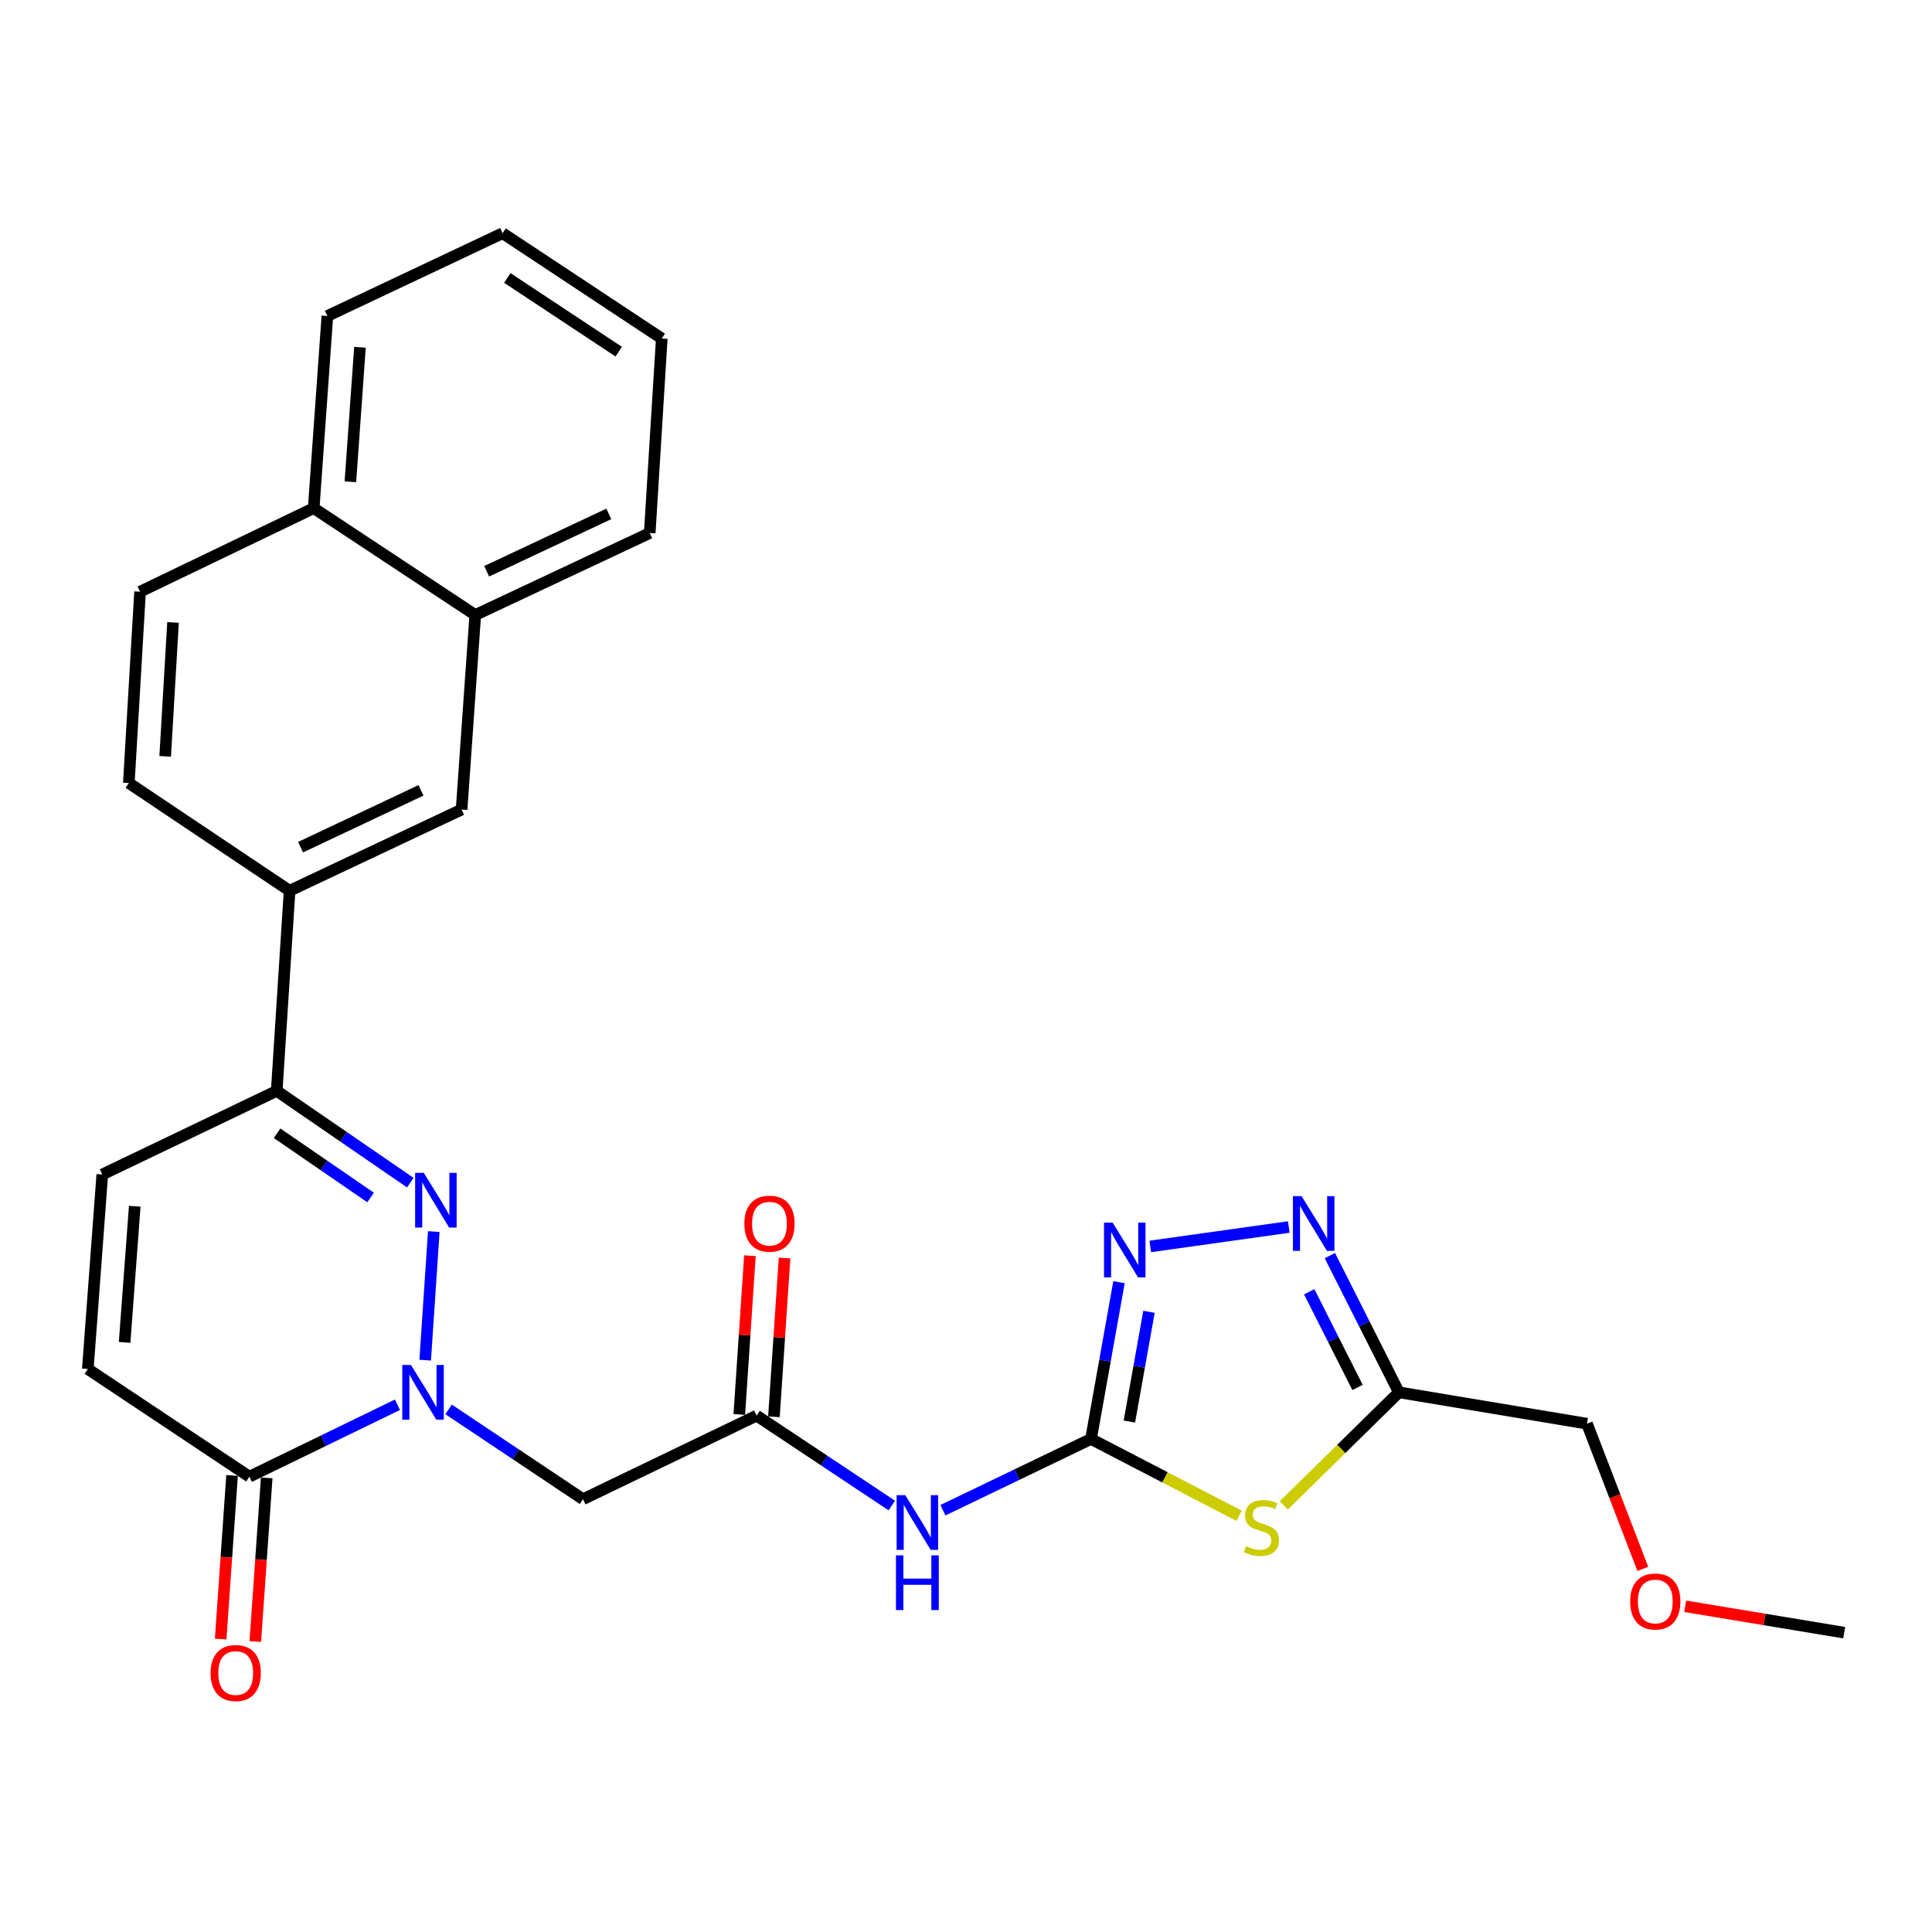 <?xml version='1.0' encoding='iso-8859-1'?>
<svg version='1.1' baseProfile='full'
              xmlns='http://www.w3.org/2000/svg'
                      xmlns:rdkit='http://www.rdkit.org/xml'
                      xmlns:xlink='http://www.w3.org/1999/xlink'
                  xml:space='preserve'
width='1000px' height='1000px' viewBox='0 0 1000 1000'>
<!-- END OF HEADER -->
<rect style='opacity:1.0;fill:#FFFFFF;stroke:none' width='1000' height='1000' x='0' y='0'> </rect>
<path class='bond-0' d='M 220.075,704.012 L 224.526,637.464' style='fill:none;fill-rule:evenodd;stroke:#0000FF;stroke-width:6px;stroke-linecap:butt;stroke-linejoin:miter;stroke-opacity:1' />
<path class='bond-5' d='M 205.724,727.094 L 167.403,745.71' style='fill:none;fill-rule:evenodd;stroke:#0000FF;stroke-width:6px;stroke-linecap:butt;stroke-linejoin:miter;stroke-opacity:1' />
<path class='bond-5' d='M 167.403,745.71 L 129.083,764.325' style='fill:none;fill-rule:evenodd;stroke:#000000;stroke-width:6px;stroke-linecap:butt;stroke-linejoin:miter;stroke-opacity:1' />
<path class='bond-9' d='M 232.191,729.504 L 266.971,752.745' style='fill:none;fill-rule:evenodd;stroke:#0000FF;stroke-width:6px;stroke-linecap:butt;stroke-linejoin:miter;stroke-opacity:1' />
<path class='bond-9' d='M 266.971,752.745 L 301.752,775.987' style='fill:none;fill-rule:evenodd;stroke:#000000;stroke-width:6px;stroke-linecap:butt;stroke-linejoin:miter;stroke-opacity:1' />
<path class='bond-8' d='M 212.373,612.136 L 177.802,588.387' style='fill:none;fill-rule:evenodd;stroke:#0000FF;stroke-width:6px;stroke-linecap:butt;stroke-linejoin:miter;stroke-opacity:1' />
<path class='bond-8' d='M 177.802,588.387 L 143.231,564.639' style='fill:none;fill-rule:evenodd;stroke:#000000;stroke-width:6px;stroke-linecap:butt;stroke-linejoin:miter;stroke-opacity:1' />
<path class='bond-8' d='M 191.825,619.824 L 167.626,603.2' style='fill:none;fill-rule:evenodd;stroke:#0000FF;stroke-width:6px;stroke-linecap:butt;stroke-linejoin:miter;stroke-opacity:1' />
<path class='bond-8' d='M 167.626,603.2 L 143.426,586.577' style='fill:none;fill-rule:evenodd;stroke:#000000;stroke-width:6px;stroke-linecap:butt;stroke-linejoin:miter;stroke-opacity:1' />
<path class='bond-1' d='M 564.698,744.806 L 526.381,763.247' style='fill:none;fill-rule:evenodd;stroke:#000000;stroke-width:6px;stroke-linecap:butt;stroke-linejoin:miter;stroke-opacity:1' />
<path class='bond-1' d='M 526.381,763.247 L 488.063,781.689' style='fill:none;fill-rule:evenodd;stroke:#0000FF;stroke-width:6px;stroke-linecap:butt;stroke-linejoin:miter;stroke-opacity:1' />
<path class='bond-2' d='M 564.698,744.806 L 603.022,764.689' style='fill:none;fill-rule:evenodd;stroke:#000000;stroke-width:6px;stroke-linecap:butt;stroke-linejoin:miter;stroke-opacity:1' />
<path class='bond-2' d='M 603.022,764.689 L 641.345,784.573' style='fill:none;fill-rule:evenodd;stroke:#CCCC00;stroke-width:6px;stroke-linecap:butt;stroke-linejoin:miter;stroke-opacity:1' />
<path class='bond-3' d='M 564.698,744.806 L 571.948,704.229' style='fill:none;fill-rule:evenodd;stroke:#000000;stroke-width:6px;stroke-linecap:butt;stroke-linejoin:miter;stroke-opacity:1' />
<path class='bond-3' d='M 571.948,704.229 L 579.197,663.653' style='fill:none;fill-rule:evenodd;stroke:#0000FF;stroke-width:6px;stroke-linecap:butt;stroke-linejoin:miter;stroke-opacity:1' />
<path class='bond-3' d='M 584.565,735.793 L 589.639,707.39' style='fill:none;fill-rule:evenodd;stroke:#000000;stroke-width:6px;stroke-linecap:butt;stroke-linejoin:miter;stroke-opacity:1' />
<path class='bond-3' d='M 589.639,707.39 L 594.714,678.987' style='fill:none;fill-rule:evenodd;stroke:#0000FF;stroke-width:6px;stroke-linecap:butt;stroke-linejoin:miter;stroke-opacity:1' />
<path class='bond-7' d='M 664.483,779.201 L 694.271,749.932' style='fill:none;fill-rule:evenodd;stroke:#CCCC00;stroke-width:6px;stroke-linecap:butt;stroke-linejoin:miter;stroke-opacity:1' />
<path class='bond-7' d='M 694.271,749.932 L 724.058,720.663' style='fill:none;fill-rule:evenodd;stroke:#000000;stroke-width:6px;stroke-linecap:butt;stroke-linejoin:miter;stroke-opacity:1' />
<path class='bond-4' d='M 595.379,645.156 L 667.082,635.097' style='fill:none;fill-rule:evenodd;stroke:#0000FF;stroke-width:6px;stroke-linecap:butt;stroke-linejoin:miter;stroke-opacity:1' />
<path class='bond-29' d='M 688.339,649.898 L 706.199,685.281' style='fill:none;fill-rule:evenodd;stroke:#0000FF;stroke-width:6px;stroke-linecap:butt;stroke-linejoin:miter;stroke-opacity:1' />
<path class='bond-29' d='M 706.199,685.281 L 724.058,720.663' style='fill:none;fill-rule:evenodd;stroke:#000000;stroke-width:6px;stroke-linecap:butt;stroke-linejoin:miter;stroke-opacity:1' />
<path class='bond-29' d='M 677.653,668.611 L 690.155,693.379' style='fill:none;fill-rule:evenodd;stroke:#0000FF;stroke-width:6px;stroke-linecap:butt;stroke-linejoin:miter;stroke-opacity:1' />
<path class='bond-29' d='M 690.155,693.379 L 702.656,718.147' style='fill:none;fill-rule:evenodd;stroke:#000000;stroke-width:6px;stroke-linecap:butt;stroke-linejoin:miter;stroke-opacity:1' />
<path class='bond-11' d='M 129.083,764.325 L 45.455,708.602' style='fill:none;fill-rule:evenodd;stroke:#000000;stroke-width:6px;stroke-linecap:butt;stroke-linejoin:miter;stroke-opacity:1' />
<path class='bond-16' d='M 120.119,763.7 L 117.167,806.043' style='fill:none;fill-rule:evenodd;stroke:#000000;stroke-width:6px;stroke-linecap:butt;stroke-linejoin:miter;stroke-opacity:1' />
<path class='bond-16' d='M 117.167,806.043 L 114.216,848.385' style='fill:none;fill-rule:evenodd;stroke:#FF0000;stroke-width:6px;stroke-linecap:butt;stroke-linejoin:miter;stroke-opacity:1' />
<path class='bond-16' d='M 138.047,764.95 L 135.096,807.292' style='fill:none;fill-rule:evenodd;stroke:#000000;stroke-width:6px;stroke-linecap:butt;stroke-linejoin:miter;stroke-opacity:1' />
<path class='bond-16' d='M 135.096,807.292 L 132.144,849.635' style='fill:none;fill-rule:evenodd;stroke:#FF0000;stroke-width:6px;stroke-linecap:butt;stroke-linejoin:miter;stroke-opacity:1' />
<path class='bond-6' d='M 461.591,779.254 L 426.606,755.989' style='fill:none;fill-rule:evenodd;stroke:#0000FF;stroke-width:6px;stroke-linecap:butt;stroke-linejoin:miter;stroke-opacity:1' />
<path class='bond-6' d='M 426.606,755.989 L 391.62,732.725' style='fill:none;fill-rule:evenodd;stroke:#000000;stroke-width:6px;stroke-linecap:butt;stroke-linejoin:miter;stroke-opacity:1' />
<path class='bond-21' d='M 724.058,720.663 L 821.415,736.898' style='fill:none;fill-rule:evenodd;stroke:#000000;stroke-width:6px;stroke-linecap:butt;stroke-linejoin:miter;stroke-opacity:1' />
<path class='bond-13' d='M 143.231,564.639 L 149.89,461.052' style='fill:none;fill-rule:evenodd;stroke:#000000;stroke-width:6px;stroke-linecap:butt;stroke-linejoin:miter;stroke-opacity:1' />
<path class='bond-28' d='M 143.231,564.639 L 52.943,607.911' style='fill:none;fill-rule:evenodd;stroke:#000000;stroke-width:6px;stroke-linecap:butt;stroke-linejoin:miter;stroke-opacity:1' />
<path class='bond-10' d='M 301.752,775.987 L 391.62,732.725' style='fill:none;fill-rule:evenodd;stroke:#000000;stroke-width:6px;stroke-linecap:butt;stroke-linejoin:miter;stroke-opacity:1' />
<path class='bond-17' d='M 400.586,733.325 L 403.338,692.234' style='fill:none;fill-rule:evenodd;stroke:#000000;stroke-width:6px;stroke-linecap:butt;stroke-linejoin:miter;stroke-opacity:1' />
<path class='bond-17' d='M 403.338,692.234 L 406.09,651.143' style='fill:none;fill-rule:evenodd;stroke:#FF0000;stroke-width:6px;stroke-linecap:butt;stroke-linejoin:miter;stroke-opacity:1' />
<path class='bond-17' d='M 382.655,732.124 L 385.407,691.033' style='fill:none;fill-rule:evenodd;stroke:#000000;stroke-width:6px;stroke-linecap:butt;stroke-linejoin:miter;stroke-opacity:1' />
<path class='bond-17' d='M 385.407,691.033 L 388.159,649.942' style='fill:none;fill-rule:evenodd;stroke:#FF0000;stroke-width:6px;stroke-linecap:butt;stroke-linejoin:miter;stroke-opacity:1' />
<path class='bond-12' d='M 45.455,708.602 L 52.943,607.911' style='fill:none;fill-rule:evenodd;stroke:#000000;stroke-width:6px;stroke-linecap:butt;stroke-linejoin:miter;stroke-opacity:1' />
<path class='bond-12' d='M 64.5,694.832 L 69.742,624.347' style='fill:none;fill-rule:evenodd;stroke:#000000;stroke-width:6px;stroke-linecap:butt;stroke-linejoin:miter;stroke-opacity:1' />
<path class='bond-14' d='M 149.89,461.052 L 238.92,419.028' style='fill:none;fill-rule:evenodd;stroke:#000000;stroke-width:6px;stroke-linecap:butt;stroke-linejoin:miter;stroke-opacity:1' />
<path class='bond-14' d='M 155.574,438.496 L 217.895,409.079' style='fill:none;fill-rule:evenodd;stroke:#000000;stroke-width:6px;stroke-linecap:butt;stroke-linejoin:miter;stroke-opacity:1' />
<path class='bond-18' d='M 149.89,461.052 L 66.681,405.299' style='fill:none;fill-rule:evenodd;stroke:#000000;stroke-width:6px;stroke-linecap:butt;stroke-linejoin:miter;stroke-opacity:1' />
<path class='bond-15' d='M 238.92,419.028 L 245.999,318.316' style='fill:none;fill-rule:evenodd;stroke:#000000;stroke-width:6px;stroke-linecap:butt;stroke-linejoin:miter;stroke-opacity:1' />
<path class='bond-23' d='M 245.999,318.316 L 336.297,275.893' style='fill:none;fill-rule:evenodd;stroke:#000000;stroke-width:6px;stroke-linecap:butt;stroke-linejoin:miter;stroke-opacity:1' />
<path class='bond-23' d='M 251.902,295.686 L 315.111,265.99' style='fill:none;fill-rule:evenodd;stroke:#000000;stroke-width:6px;stroke-linecap:butt;stroke-linejoin:miter;stroke-opacity:1' />
<path class='bond-30' d='M 245.999,318.316 L 162.371,263.013' style='fill:none;fill-rule:evenodd;stroke:#000000;stroke-width:6px;stroke-linecap:butt;stroke-linejoin:miter;stroke-opacity:1' />
<path class='bond-20' d='M 66.681,405.299 L 72.492,306.265' style='fill:none;fill-rule:evenodd;stroke:#000000;stroke-width:6px;stroke-linecap:butt;stroke-linejoin:miter;stroke-opacity:1' />
<path class='bond-20' d='M 85.494,391.497 L 89.561,322.173' style='fill:none;fill-rule:evenodd;stroke:#000000;stroke-width:6px;stroke-linecap:butt;stroke-linejoin:miter;stroke-opacity:1' />
<path class='bond-19' d='M 162.371,263.013 L 72.492,306.265' style='fill:none;fill-rule:evenodd;stroke:#000000;stroke-width:6px;stroke-linecap:butt;stroke-linejoin:miter;stroke-opacity:1' />
<path class='bond-24' d='M 162.371,263.013 L 169.45,163.549' style='fill:none;fill-rule:evenodd;stroke:#000000;stroke-width:6px;stroke-linecap:butt;stroke-linejoin:miter;stroke-opacity:1' />
<path class='bond-24' d='M 181.359,249.369 L 186.314,179.745' style='fill:none;fill-rule:evenodd;stroke:#000000;stroke-width:6px;stroke-linecap:butt;stroke-linejoin:miter;stroke-opacity:1' />
<path class='bond-22' d='M 821.415,736.898 L 835.865,774.479' style='fill:none;fill-rule:evenodd;stroke:#000000;stroke-width:6px;stroke-linecap:butt;stroke-linejoin:miter;stroke-opacity:1' />
<path class='bond-22' d='M 835.865,774.479 L 850.316,812.061' style='fill:none;fill-rule:evenodd;stroke:#FF0000;stroke-width:6px;stroke-linecap:butt;stroke-linejoin:miter;stroke-opacity:1' />
<path class='bond-25' d='M 872.247,831.412 L 913.396,838.24' style='fill:none;fill-rule:evenodd;stroke:#FF0000;stroke-width:6px;stroke-linecap:butt;stroke-linejoin:miter;stroke-opacity:1' />
<path class='bond-25' d='M 913.396,838.24 L 954.545,845.068' style='fill:none;fill-rule:evenodd;stroke:#000000;stroke-width:6px;stroke-linecap:butt;stroke-linejoin:miter;stroke-opacity:1' />
<path class='bond-26' d='M 336.297,275.893 L 342.528,175.211' style='fill:none;fill-rule:evenodd;stroke:#000000;stroke-width:6px;stroke-linecap:butt;stroke-linejoin:miter;stroke-opacity:1' />
<path class='bond-27' d='M 169.45,163.549 L 260.147,120.707' style='fill:none;fill-rule:evenodd;stroke:#000000;stroke-width:6px;stroke-linecap:butt;stroke-linejoin:miter;stroke-opacity:1' />
<path class='bond-31' d='M 342.528,175.211 L 260.147,120.707' style='fill:none;fill-rule:evenodd;stroke:#000000;stroke-width:6px;stroke-linecap:butt;stroke-linejoin:miter;stroke-opacity:1' />
<path class='bond-31' d='M 320.254,182.024 L 262.588,143.87' style='fill:none;fill-rule:evenodd;stroke:#000000;stroke-width:6px;stroke-linecap:butt;stroke-linejoin:miter;stroke-opacity:1' />
<path  class='atom-0' d='M 212.702 706.503
L 221.982 721.503
Q 222.902 722.983, 224.382 725.663
Q 225.862 728.343, 225.942 728.503
L 225.942 706.503
L 229.702 706.503
L 229.702 734.823
L 225.822 734.823
L 215.862 718.423
Q 214.702 716.503, 213.462 714.303
Q 212.262 712.103, 211.902 711.423
L 211.902 734.823
L 208.222 734.823
L 208.222 706.503
L 212.702 706.503
' fill='#0000FF'/>
<path  class='atom-1' d='M 219.351 607.07
L 228.631 622.07
Q 229.551 623.55, 231.031 626.23
Q 232.511 628.91, 232.591 629.07
L 232.591 607.07
L 236.351 607.07
L 236.351 635.39
L 232.471 635.39
L 222.511 618.99
Q 221.351 617.07, 220.111 614.87
Q 218.911 612.67, 218.551 611.99
L 218.551 635.39
L 214.871 635.39
L 214.871 607.07
L 219.351 607.07
' fill='#0000FF'/>
<path  class='atom-3' d='M 644.91 800.294
Q 645.23 800.414, 646.55 800.974
Q 647.87 801.534, 649.31 801.894
Q 650.79 802.214, 652.23 802.214
Q 654.91 802.214, 656.47 800.934
Q 658.03 799.614, 658.03 797.334
Q 658.03 795.774, 657.23 794.814
Q 656.47 793.854, 655.27 793.334
Q 654.07 792.814, 652.07 792.214
Q 649.55 791.454, 648.03 790.734
Q 646.55 790.014, 645.47 788.494
Q 644.43 786.974, 644.43 784.414
Q 644.43 780.854, 646.83 778.654
Q 649.27 776.454, 654.07 776.454
Q 657.35 776.454, 661.07 778.014
L 660.15 781.094
Q 656.75 779.694, 654.19 779.694
Q 651.43 779.694, 649.91 780.854
Q 648.39 781.974, 648.43 783.934
Q 648.43 785.454, 649.19 786.374
Q 649.99 787.294, 651.11 787.814
Q 652.27 788.334, 654.19 788.934
Q 656.75 789.734, 658.27 790.534
Q 659.79 791.334, 660.87 792.974
Q 661.99 794.574, 661.99 797.334
Q 661.99 801.254, 659.35 803.374
Q 656.75 805.454, 652.39 805.454
Q 649.87 805.454, 647.95 804.894
Q 646.07 804.374, 643.83 803.454
L 644.91 800.294
' fill='#CCCC00'/>
<path  class='atom-4' d='M 575.911 632.849
L 585.191 647.849
Q 586.111 649.329, 587.591 652.009
Q 589.071 654.689, 589.151 654.849
L 589.151 632.849
L 592.911 632.849
L 592.911 661.169
L 589.031 661.169
L 579.071 644.769
Q 577.911 642.849, 576.671 640.649
Q 575.471 638.449, 575.111 637.769
L 575.111 661.169
L 571.431 661.169
L 571.431 632.849
L 575.911 632.849
' fill='#0000FF'/>
<path  class='atom-5' d='M 673.697 619.131
L 682.977 634.131
Q 683.897 635.611, 685.377 638.291
Q 686.857 640.971, 686.937 641.131
L 686.937 619.131
L 690.697 619.131
L 690.697 647.451
L 686.817 647.451
L 676.857 631.051
Q 675.697 629.131, 674.457 626.931
Q 673.257 624.731, 672.897 624.051
L 672.897 647.451
L 669.217 647.451
L 669.217 619.131
L 673.697 619.131
' fill='#0000FF'/>
<path  class='atom-7' d='M 468.57 773.898
L 477.85 788.898
Q 478.77 790.378, 480.25 793.058
Q 481.73 795.738, 481.81 795.898
L 481.81 773.898
L 485.57 773.898
L 485.57 802.218
L 481.69 802.218
L 471.73 785.818
Q 470.57 783.898, 469.33 781.698
Q 468.13 779.498, 467.77 778.818
L 467.77 802.218
L 464.09 802.218
L 464.09 773.898
L 468.57 773.898
' fill='#0000FF'/>
<path  class='atom-7' d='M 463.75 805.05
L 467.59 805.05
L 467.59 817.09
L 482.07 817.09
L 482.07 805.05
L 485.91 805.05
L 485.91 833.37
L 482.07 833.37
L 482.07 820.29
L 467.59 820.29
L 467.59 833.37
L 463.75 833.37
L 463.75 805.05
' fill='#0000FF'/>
<path  class='atom-17' d='M 109.004 865.955
Q 109.004 859.155, 112.364 855.355
Q 115.724 851.555, 122.004 851.555
Q 128.284 851.555, 131.644 855.355
Q 135.004 859.155, 135.004 865.955
Q 135.004 872.835, 131.604 876.755
Q 128.204 880.635, 122.004 880.635
Q 115.764 880.635, 112.364 876.755
Q 109.004 872.875, 109.004 865.955
M 122.004 877.435
Q 126.324 877.435, 128.644 874.555
Q 131.004 871.635, 131.004 865.955
Q 131.004 860.395, 128.644 857.595
Q 126.324 854.755, 122.004 854.755
Q 117.684 854.755, 115.324 857.555
Q 113.004 860.355, 113.004 865.955
Q 113.004 871.675, 115.324 874.555
Q 117.684 877.435, 122.004 877.435
' fill='#FF0000'/>
<path  class='atom-18' d='M 385.28 633.371
Q 385.28 626.571, 388.64 622.771
Q 392 618.971, 398.28 618.971
Q 404.56 618.971, 407.92 622.771
Q 411.28 626.571, 411.28 633.371
Q 411.28 640.251, 407.88 644.171
Q 404.48 648.051, 398.28 648.051
Q 392.04 648.051, 388.64 644.171
Q 385.28 640.291, 385.28 633.371
M 398.28 644.851
Q 402.6 644.851, 404.92 641.971
Q 407.28 639.051, 407.28 633.371
Q 407.28 627.811, 404.92 625.011
Q 402.6 622.171, 398.28 622.171
Q 393.96 622.171, 391.6 624.971
Q 389.28 627.771, 389.28 633.371
Q 389.28 639.091, 391.6 641.971
Q 393.96 644.851, 398.28 644.851
' fill='#FF0000'/>
<path  class='atom-23' d='M 843.769 828.923
Q 843.769 822.123, 847.129 818.323
Q 850.489 814.523, 856.769 814.523
Q 863.049 814.523, 866.409 818.323
Q 869.769 822.123, 869.769 828.923
Q 869.769 835.803, 866.369 839.723
Q 862.969 843.603, 856.769 843.603
Q 850.529 843.603, 847.129 839.723
Q 843.769 835.843, 843.769 828.923
M 856.769 840.403
Q 861.089 840.403, 863.409 837.523
Q 865.769 834.603, 865.769 828.923
Q 865.769 823.363, 863.409 820.563
Q 861.089 817.723, 856.769 817.723
Q 852.449 817.723, 850.089 820.523
Q 847.769 823.323, 847.769 828.923
Q 847.769 834.643, 850.089 837.523
Q 852.449 840.403, 856.769 840.403
' fill='#FF0000'/>
</svg>
